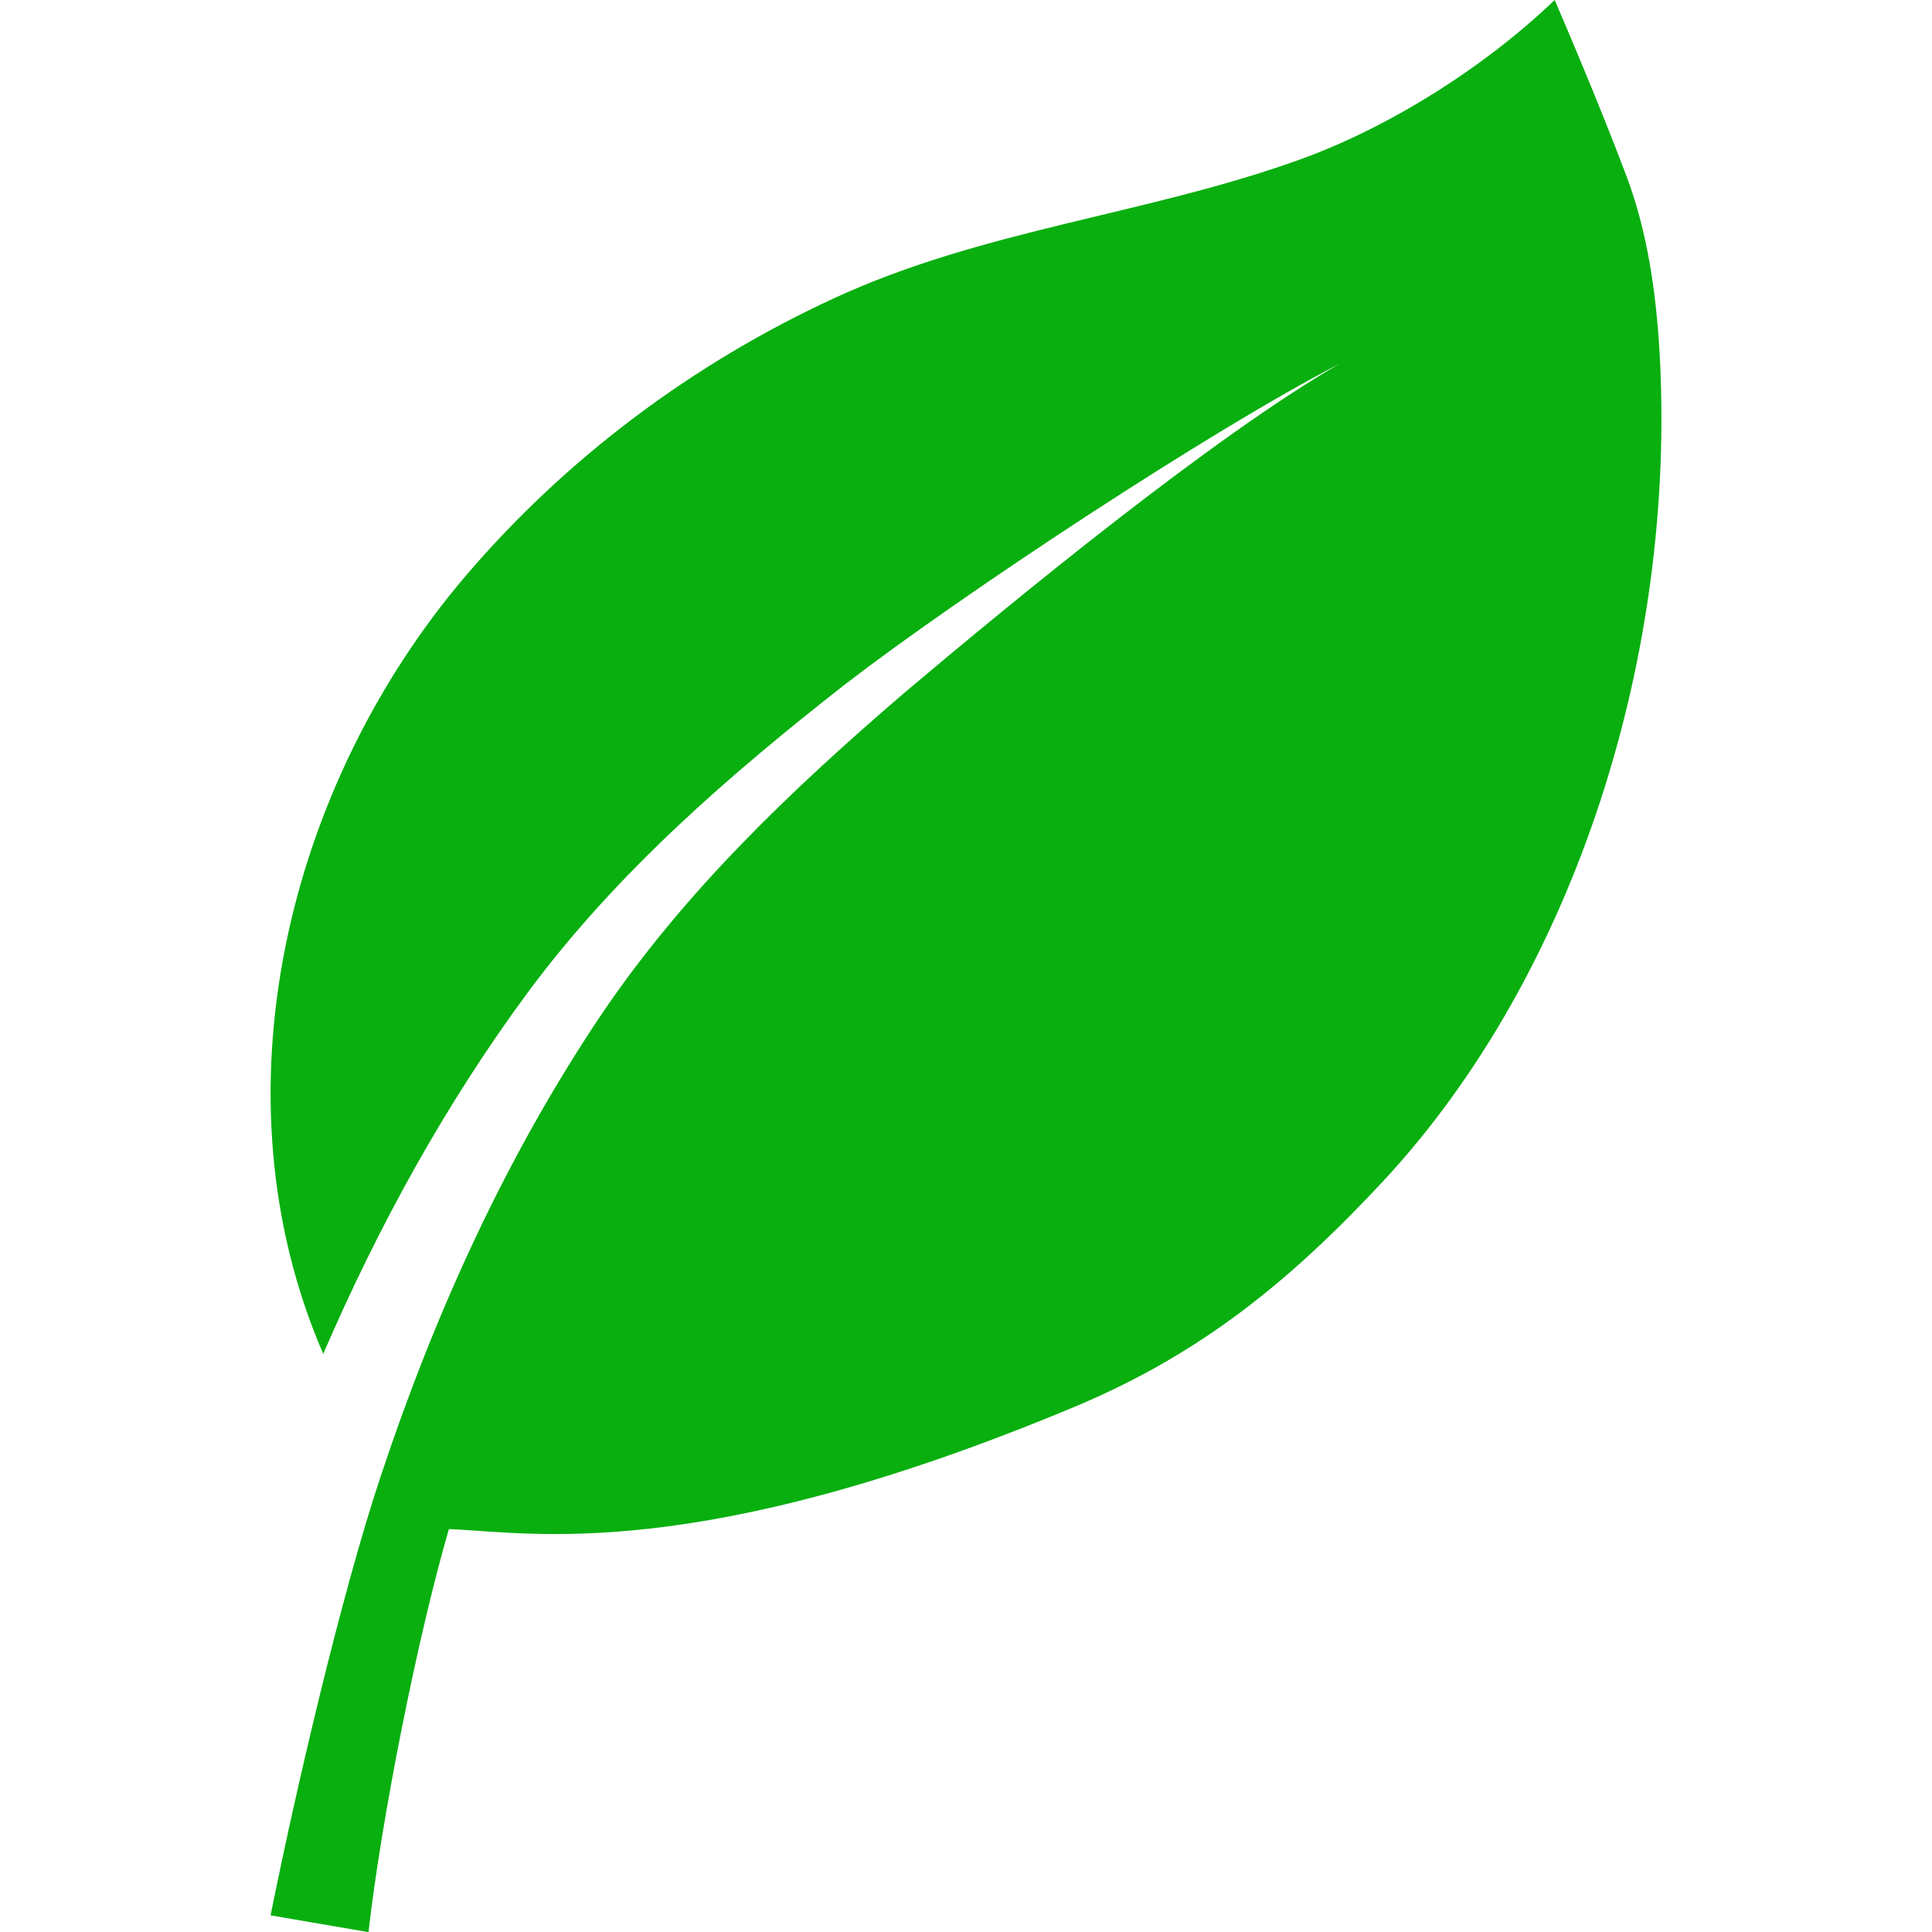 <svg xmlns="http://www.w3.org/2000/svg" xmlns:xlink="http://www.w3.org/1999/xlink" width="500" zoomAndPan="magnify" viewBox="0 0 375 375" height="500" preserveAspectRatio="xMidYMid meet" version="1.0"><defs><clipPath id="bf866abafb"><path d="M 52.523 0 L 322.48 0 L 322.48 375 L 52.523 375 Z M 52.523 0 " clip-rule="nonzero"/></clipPath></defs><g clip-path="url(#bf866abafb)"><path fill="#08af0f" d="M 260 70.617 C 260.008 70.613 260.012 70.609 260.02 70.605 C 260.023 70.602 260.027 70.602 260.031 70.598 C 260.02 70.605 260.012 70.613 260 70.617 Z M 322.129 68.496 C 321.449 56.891 319.816 45.176 315.734 34.281 C 309.996 18.969 301.758 0 301.758 0 C 288.156 13.047 269.637 24.734 252.258 30.984 C 222.41 41.727 190.883 44.48 161.816 57.918 C 134.531 70.527 109.969 88.844 90.441 111.719 C 55.816 152.277 40.941 212.422 62.738 262.789 C 73.461 237.949 86.492 214.195 102.633 192.375 C 119.867 169.195 141.652 150.332 164.215 132.684 C 186.707 115.387 234.918 83.555 260.004 70.613 C 235.551 84.691 197.109 116.246 175.434 134.562 C 153.707 153.227 132.809 173.07 116.66 197.02 C 98.094 224.688 84.348 255.066 73.867 286.613 C 66.137 309.883 57.316 347.848 52.523 371.77 L 71.523 375.023 C 74.02 353.125 80.922 318.195 87.125 296.793 C 103.148 297.426 135.059 303.781 208.59 273.055 C 233.223 262.754 250.621 248.477 268.73 228.984 C 305.898 188.789 325.402 126.809 322.129 68.496 " fill-opacity="1" fill-rule="nonzero"/></g></svg>